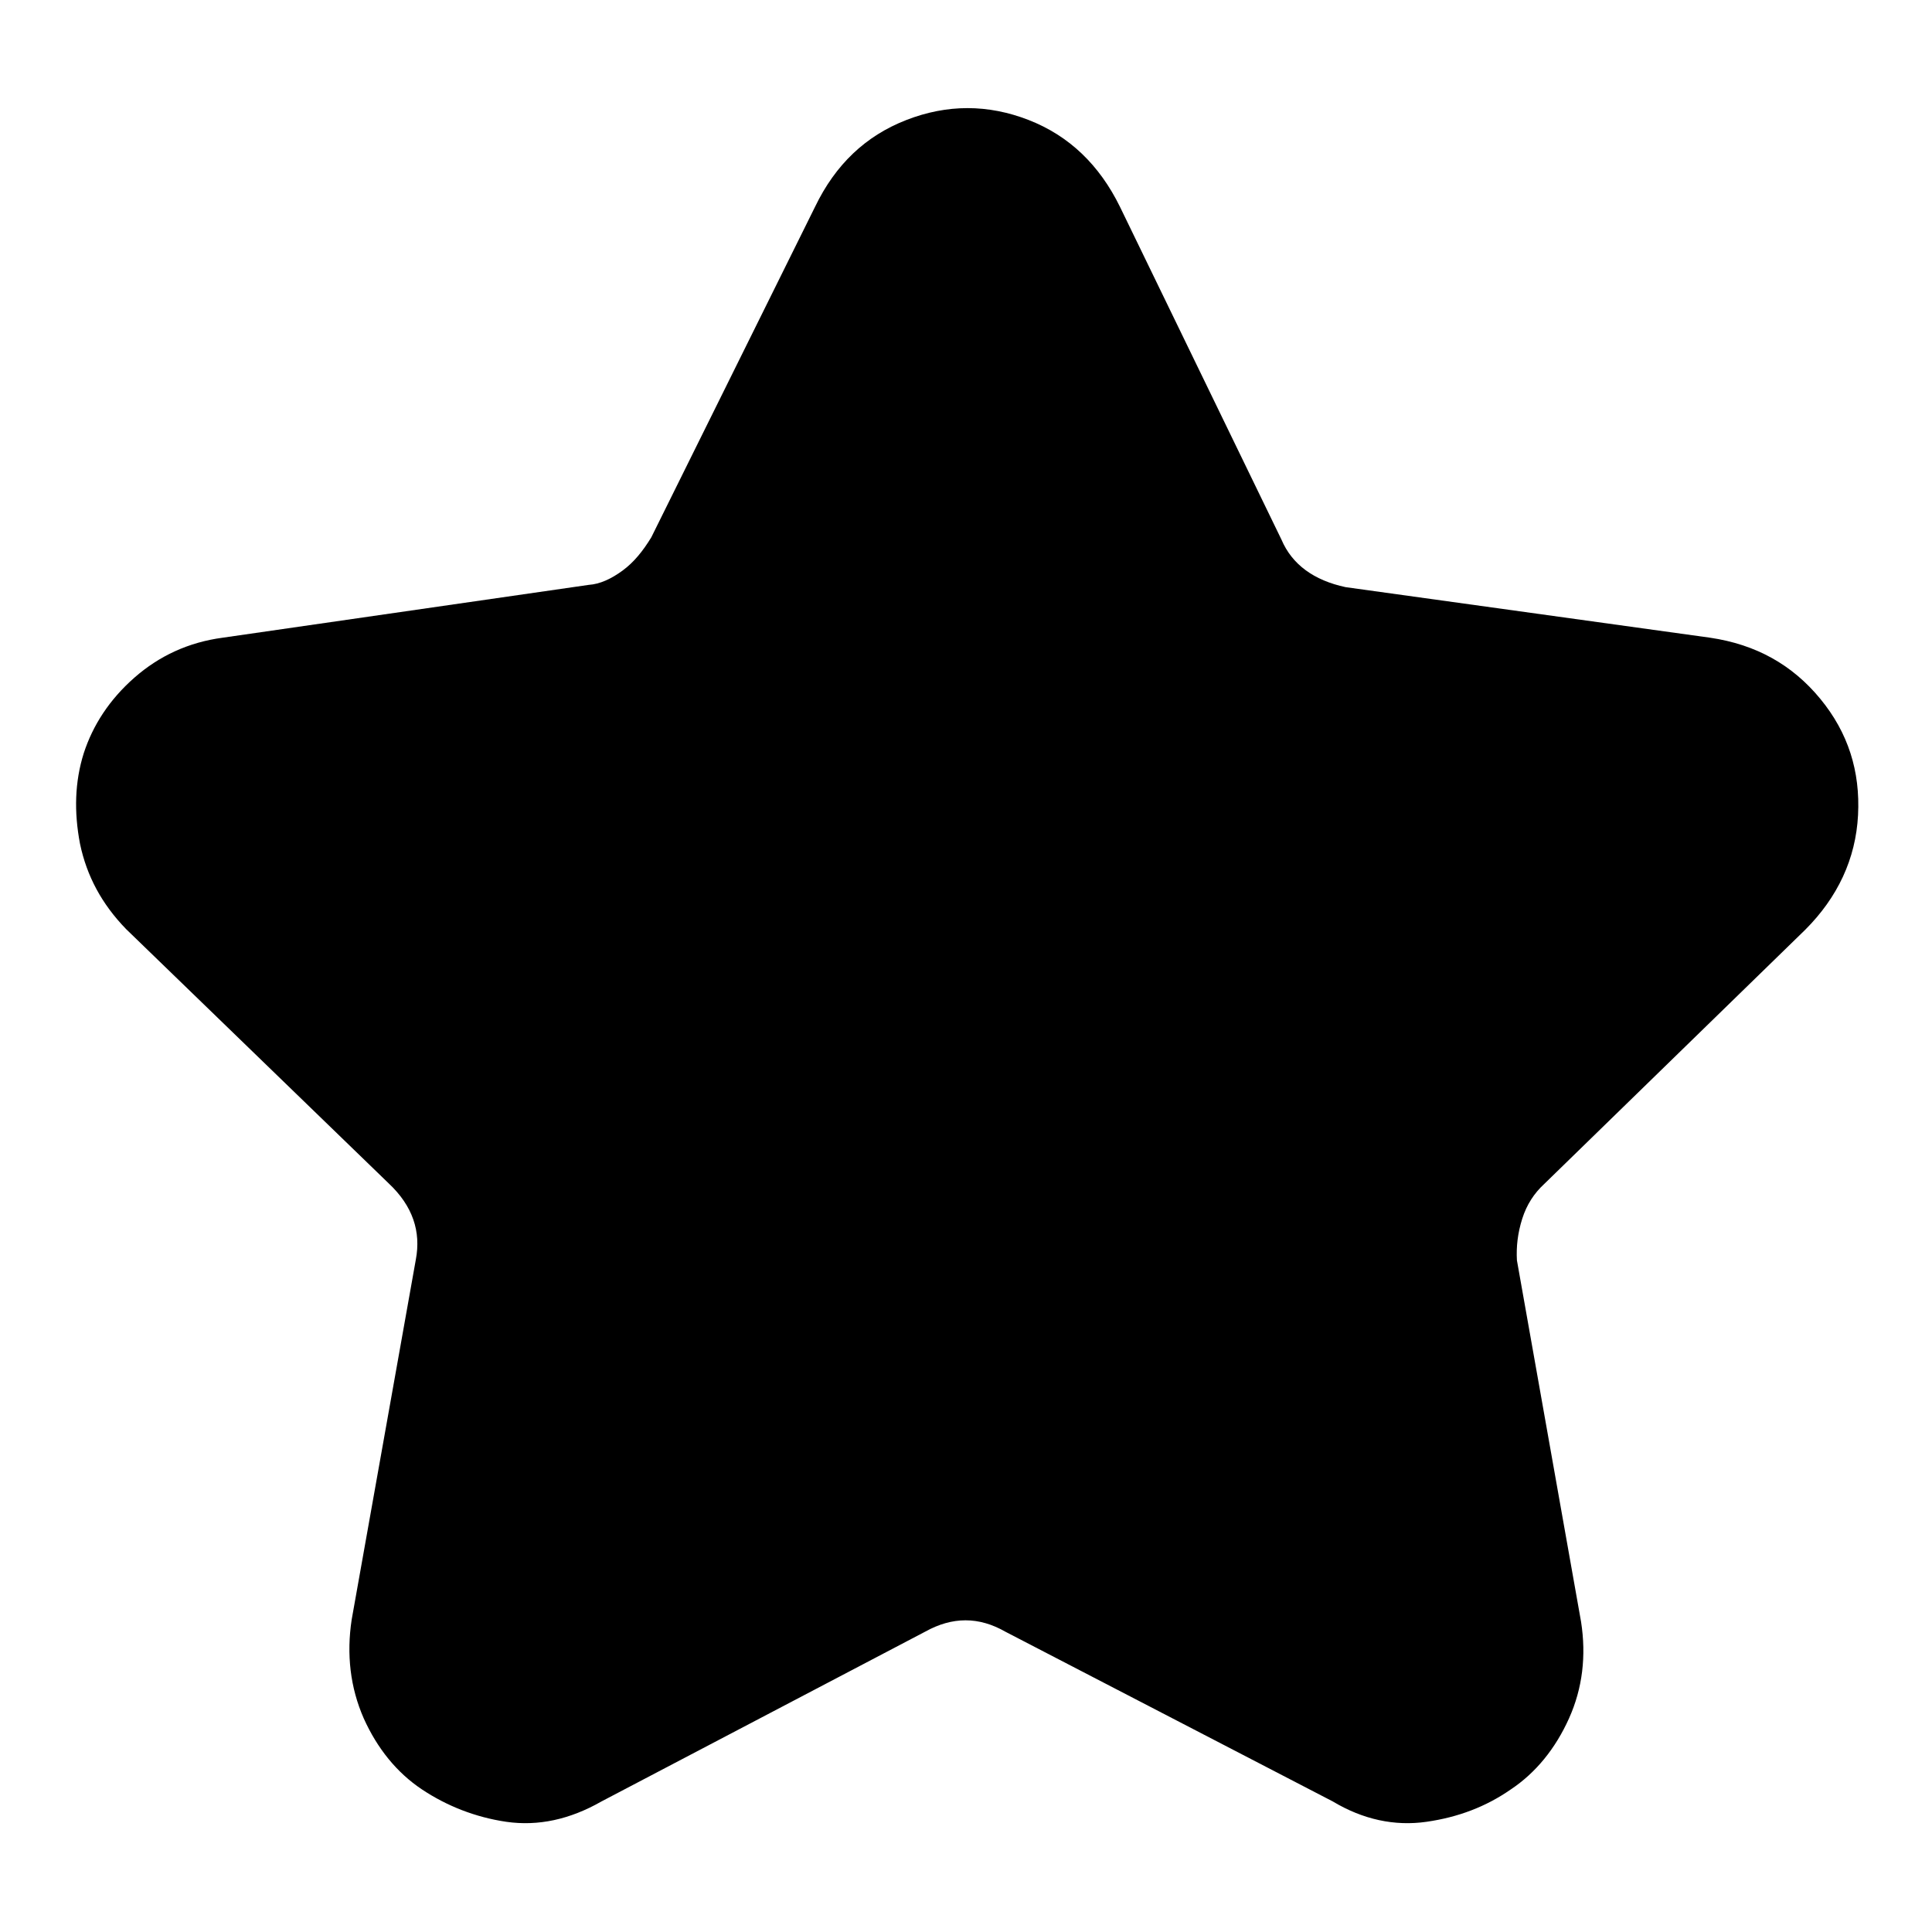 <?xml version="1.0" encoding="utf-8"?>
<!-- Svg Vector Icons : http://www.onlinewebfonts.com/icon -->
<!DOCTYPE svg PUBLIC "-//W3C//DTD SVG 1.1//EN" "http://www.w3.org/Graphics/SVG/1.1/DTD/svg11.dtd">
<svg version="1.1" xmlns="http://www.w3.org/2000/svg" xmlns:xlink="http://www.w3.org/1999/xlink" x="0px" y="0px" viewBox="0 0 256 256" enable-background="new 0 0 256 256" xml:space="preserve">
<g><g><path fill="#000000" d="M86.3,71.2c-1.1,1.8-2.3,3.3-3.8,4.4c-1.5,1.1-3,1.8-4.5,1.9l-48.5,7c-4.5,0.6-8.4,2.4-11.7,5.3c-3.3,2.9-5.5,6.3-6.7,10c-1.2,3.8-1.3,7.8-0.5,12c0.9,4.3,2.9,8,6.1,11.3l34.8,33.7c3.2,3,4.3,6.4,3.6,10.1l-8.5,47.7c-0.7,4.6-0.2,9,1.6,13.1c1.8,4,4.4,7.2,7.7,9.4c3.3,2.2,7.1,3.7,11.2,4.3c4.2,0.6,8.4-0.3,12.6-2.7l42.9-22.5c3.6-2,7.1-2,10.6,0l43.4,22.5c4,2.4,8.2,3.3,12.4,2.7c4.2-0.6,7.9-2,11.2-4.3c3.3-2.2,5.9-5.4,7.7-9.4c1.8-4,2.3-8.3,1.6-12.8l-8.5-47.9c-0.1-1.8,0.1-3.6,0.7-5.5c0.6-1.9,1.6-3.4,2.9-4.6l34.6-33.7c4.3-4.3,6.7-9.4,7-15.2c0.3-5.8-1.3-10.9-5-15.4s-8.5-7.2-14.6-8.1l-48.3-6.7c-4.2-0.9-7.1-3-8.5-6.3l-21.4-44.1c-2.7-5.5-6.7-9.4-12.1-11.5c-5.4-2.1-10.8-2.1-16.2,0c-5.4,2.1-9.4,5.9-12.1,11.5L86.3,71.2z"/></g></g>
</svg>